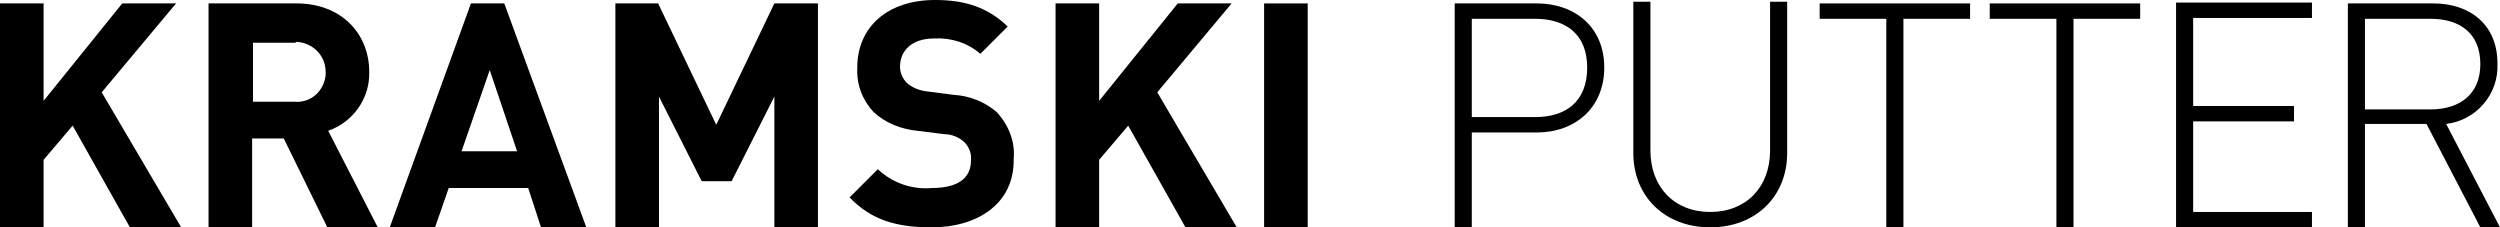 <svg xmlns="http://www.w3.org/2000/svg" viewBox="0 0 292.5 26.6"><g transform="translate(-140 -165)"><path d="m154.3 165.4-9.2 11.4v-11.4h-5.1v26.2h5.1v-7.9l3.4-4 6.7 11.9h6l-9.3-15.8 8.7-10.4z"></path><path d="m178.3 191.6-5.1-10.4h-3.7v10.4h-5.1v-26.2h10.3c5.3 0 8.5 3.6 8.5 8 .1 3.1-1.9 5.9-4.8 6.9l5.8 11.3zm-3.9-21.6h-4.8v6.9h4.8c1.9.2 3.5-1.2 3.7-3.1 0-.1 0-.2 0-.4 0-1.9-1.5-3.4-3.4-3.5-.1.1-.2.1-.3.1"></path><path d="m195.1 165.4-9.5 26.2h5.3l1.6-4.6h9.3l1.5 4.6h5.3l-9.6-26.2zm2.2 7.8 3.2 9.5h-6.5z"></path><path d="m230.6 165.4-6.8 14.2-6.8-14.2h-5v26.2h5.1v-15.3l5 9.9h3.5l5-9.9v15.3h5.1v-26.2z"></path><path d="m249 191.6c-4 0-7-.8-9.6-3.5l3.3-3.3c1.7 1.6 4 2.4 6.3 2.2 3 0 4.6-1.1 4.6-3.2.1-.8-.2-1.6-.8-2.2-.7-.6-1.5-.9-2.3-.9l-3.2-.4c-1.9-.2-3.7-.9-5.1-2.2-1.3-1.4-2-3.2-1.9-5.2 0-4.7 3.5-7.9 9.1-7.9 3.6 0 6.2.9 8.5 3.1l-3.2 3.2c-1.5-1.3-3.4-1.9-5.4-1.8-2.7 0-4 1.5-4 3.3 0 .7.3 1.4.8 1.9.7.6 1.5.9 2.4 1l3.1.4c1.8.1 3.6.8 5 2 1.4 1.5 2.2 3.5 2 5.5.1 5.2-4.2 8-9.6 8"></path><path d="m277.8 165.4-9.2 11.4v-11.4h-5.1v26.2h5.1v-7.9l3.4-4 6.7 11.9h6l-9.3-15.8 8.7-10.4z"></path><path d="m287.9 191.6h5.1v-26.2h-5.1z"></path><path d="m319.8 180.5h-7.6v11.1h-2v-26.2h9.6c4.5 0 7.9 2.8 7.9 7.5s-3.4 7.6-7.9 7.6m-.2-13.3h-7.4v11.5h7.4c3.6 0 6.1-1.8 6.1-5.8 0-3.9-2.5-5.7-6.1-5.7"></path><path d="m340.1 191.6c-5.3 0-9-3.6-9-8.7v-17.7h2v17.4c0 4.3 2.8 7.2 7 7.2s7-2.9 7-7.2v-17.4h2v17.7c0 5.1-3.7 8.7-9 8.7"></path><path d="m352.9 165.4v1.8h7.8v24.4h2v-24.4h7.8v-1.8z"></path><path d="m372.8 165.4v1.8h7.8v24.4h2v-24.4h7.8v-1.8z"></path><path d="m394.6 165.4v26.2h15.9v-1.8h-13.9v-10.6h11.8v-1.8h-11.8v-10.3h13.9v-1.8h-15.9z"></path><path d="m430.2 191.6-6.3-12.1h-7.2v12.1h-2v-26.2h10c4.3 0 7.5 2.5 7.5 7 .2 3.6-2.5 6.7-6 7.1l6.3 12.1zm-5.8-24.4h-7.7v10.6h7.7c3.3 0 5.8-1.7 5.8-5.3s-2.4-5.3-5.8-5.3"></path></g></svg>